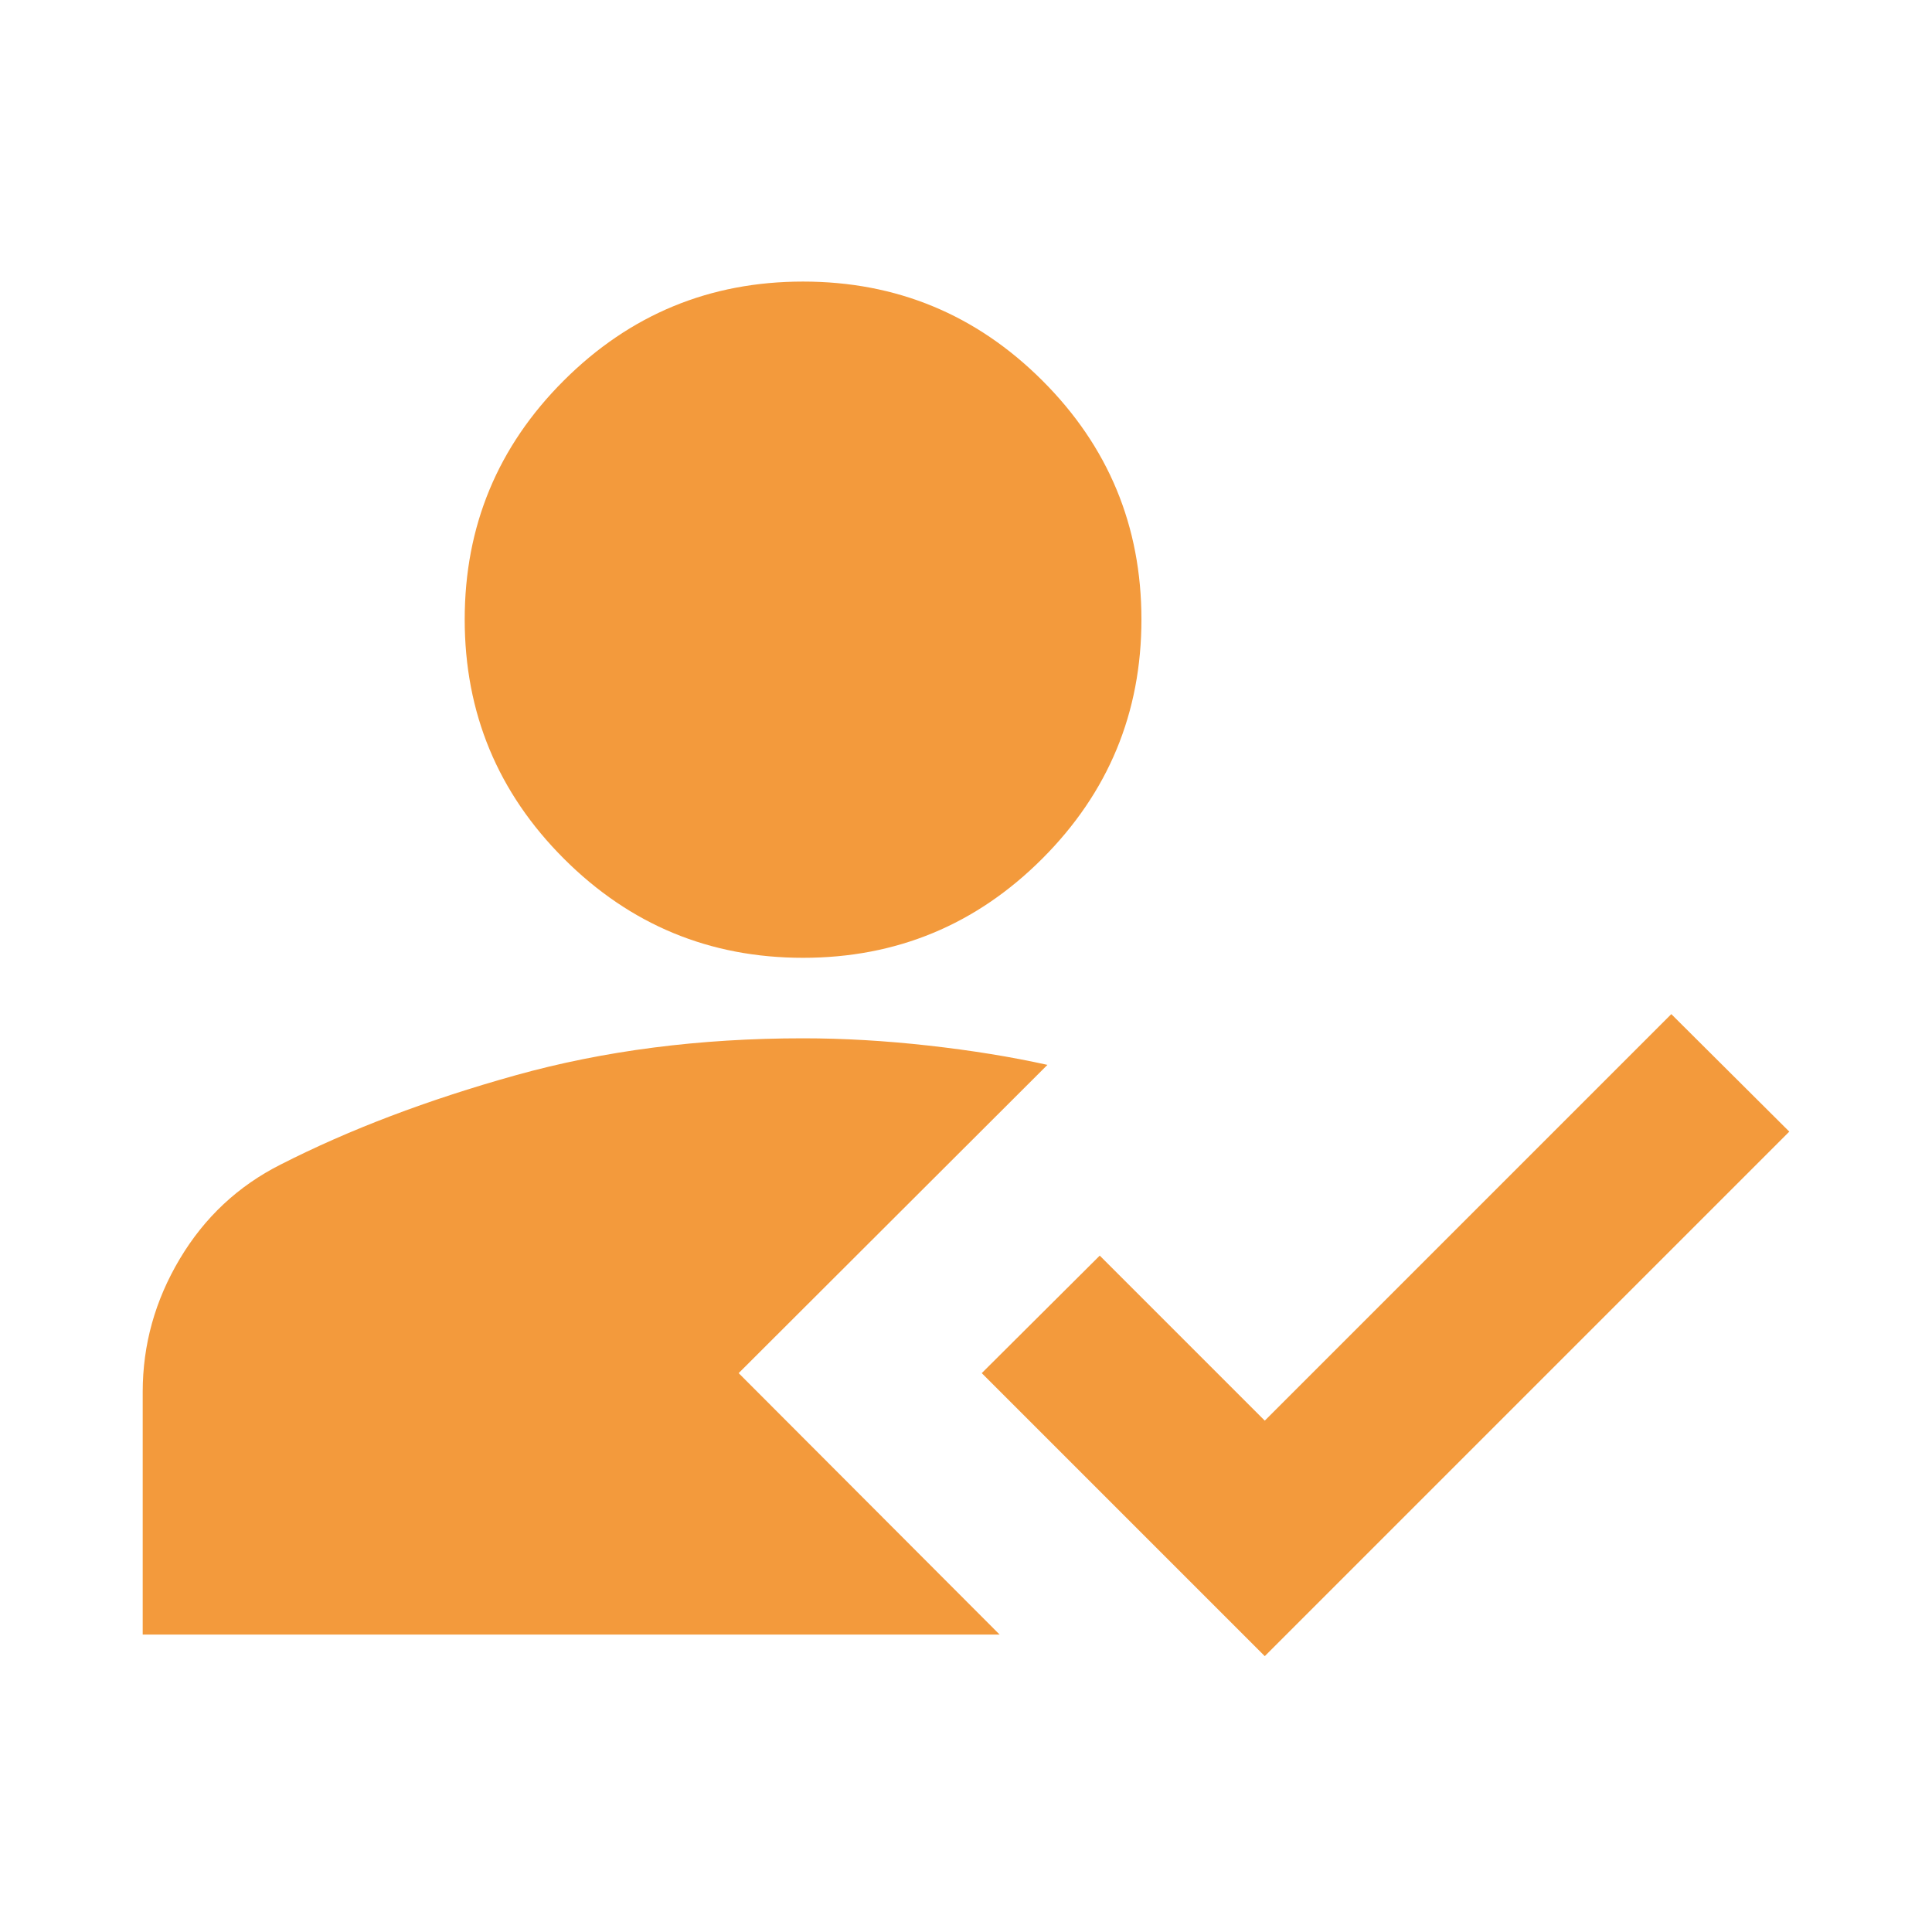 <svg xmlns="http://www.w3.org/2000/svg" height="24px" viewBox="0 -960 960 960" width="24px" fill="#F39A3C"><path d="M628.46-137.07 487.83-277.7l58.63-58.39 82 82 202-202 58.63 58.39-260.63 260.63Zm-229.42-347q-69.58 0-118.86-49.27-49.27-49.27-49.27-118.86 0-69.58 49.27-118.74 49.28-49.15 118.86-49.15 69.59 0 118.86 49.15 49.27 49.16 49.27 118.74 0 69.59-49.27 118.86-49.27 49.27-118.86 49.27Zm121.42 53.2L367.04-277.7 496.7-147.8H70.91v-120.61q0-35.16 18.44-66.07 18.43-30.91 50.11-46.87 51-26 116.79-44.36t142.79-18.36q30 0 62.21 3.6t59.21 9.6Z"/></svg>
